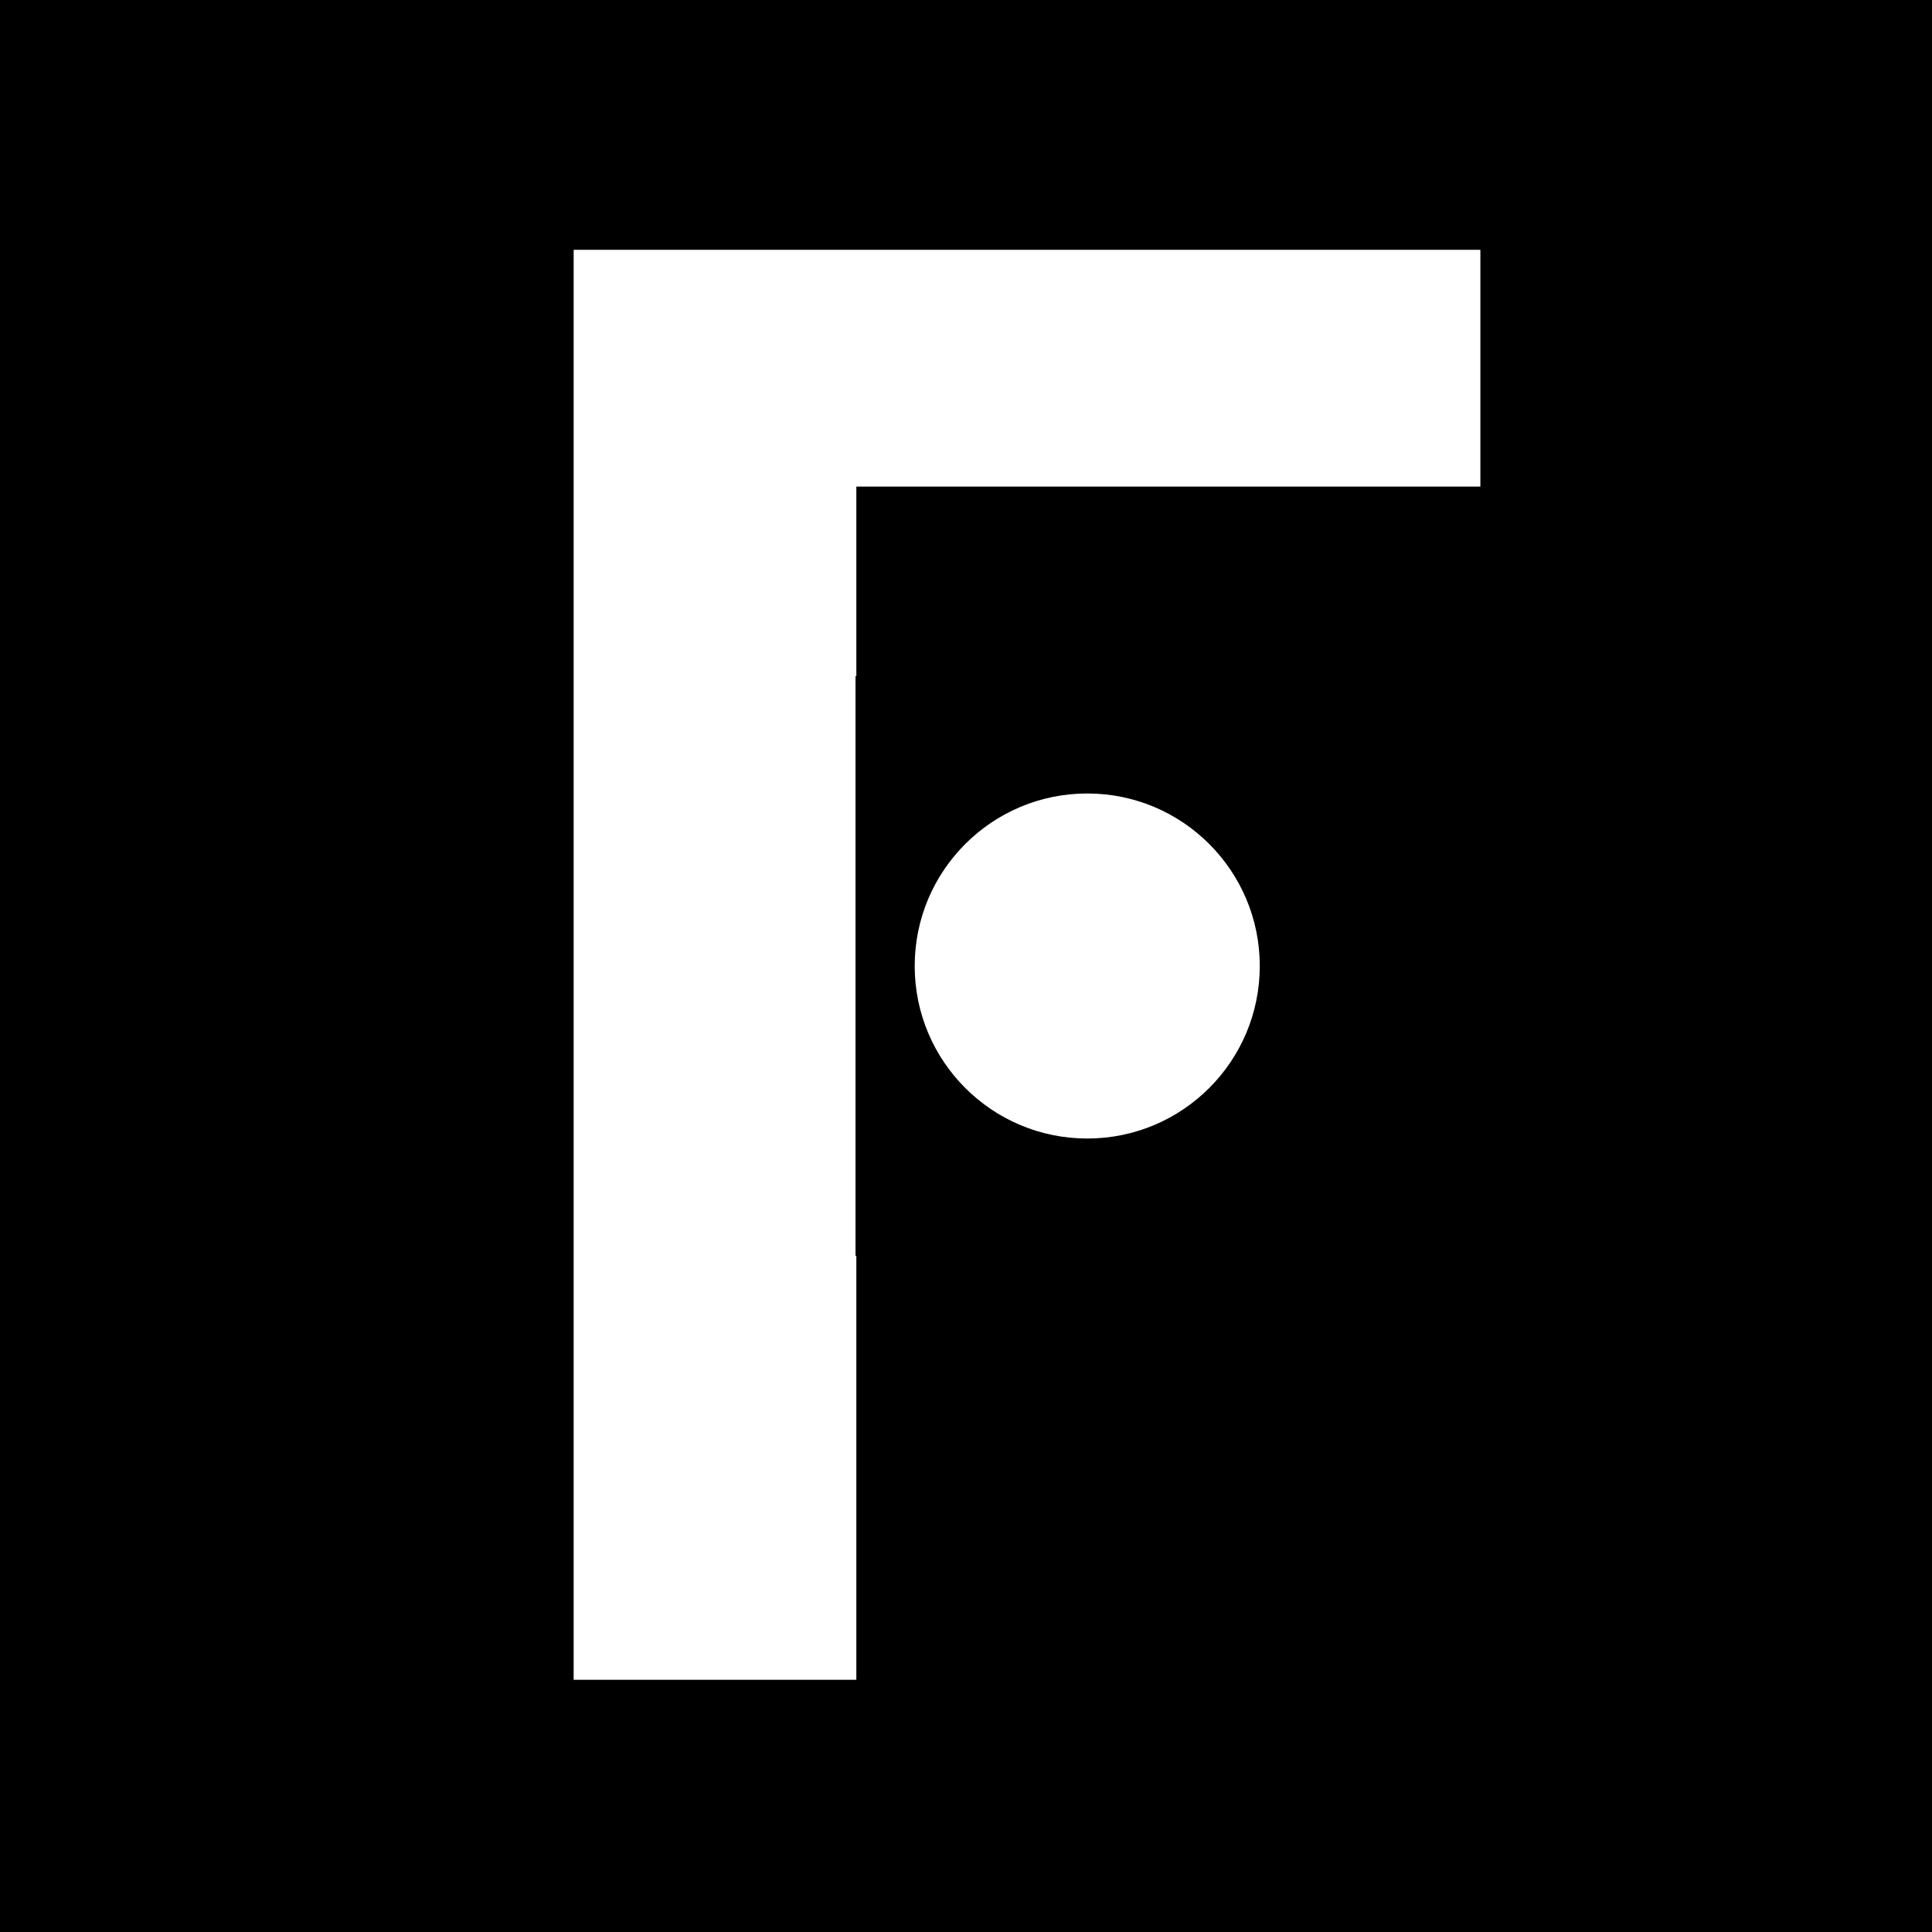 <svg xmlns="http://www.w3.org/2000/svg" xmlns:xlink="http://www.w3.org/1999/xlink" width="256" zoomAndPan="magnify" viewBox="0 0 192 192" height="256" preserveAspectRatio="xMidYMid meet" version="1.0"><defs><g/><clipPath id="9ec3cadf21"><path d="M 85.02 67.199 L 142.617 67.199 L 142.617 124.801 L 85.02 124.801 Z M 85.02 67.199 " clip-rule="nonzero"/></clipPath><clipPath id="567f90d413"><path d="M 90.902 78.855 L 125.195 78.855 L 125.195 113.145 L 90.902 113.145 Z M 90.902 78.855 " clip-rule="nonzero"/></clipPath><clipPath id="c23993213c"><path d="M 108.051 78.855 C 98.582 78.855 90.902 86.531 90.902 96 C 90.902 105.469 98.582 113.145 108.051 113.145 C 117.52 113.145 125.195 105.469 125.195 96 C 125.195 86.531 117.52 78.855 108.051 78.855 Z M 108.051 78.855 " clip-rule="nonzero"/></clipPath></defs><rect x="-19.2" width="230.4" fill="#ffffff" y="-19.2" height="230.4" fill-opacity="1"/><rect x="-19.2" width="230.4" fill="#000000" y="-19.2" height="230.4" fill-opacity="1"/><g fill="#ffffff" fill-opacity="1"><g transform="translate(38.54, 166.935)"><g><path d="M 108.578 -142.109 L 108.578 -118.578 L 46.562 -118.578 L 46.562 -80.969 L 102.844 -80.969 L 102.844 -57.734 L 46.562 -57.734 L 46.562 0 L 18.469 0 L 18.469 -142.109 Z M 108.578 -142.109 "/></g></g></g><g clip-path="url(#9ec3cadf21)"><path fill="#000000" d="M 85.02 67.199 L 142.617 67.199 L 142.617 124.801 L 85.02 124.801 Z M 85.02 67.199 " fill-opacity="1" fill-rule="nonzero"/></g><g clip-path="url(#567f90d413)"><g clip-path="url(#c23993213c)"><path fill="#ffffff" d="M 90.902 78.855 L 125.195 78.855 L 125.195 113.145 L 90.902 113.145 Z M 90.902 78.855 " fill-opacity="1" fill-rule="nonzero"/></g></g></svg>